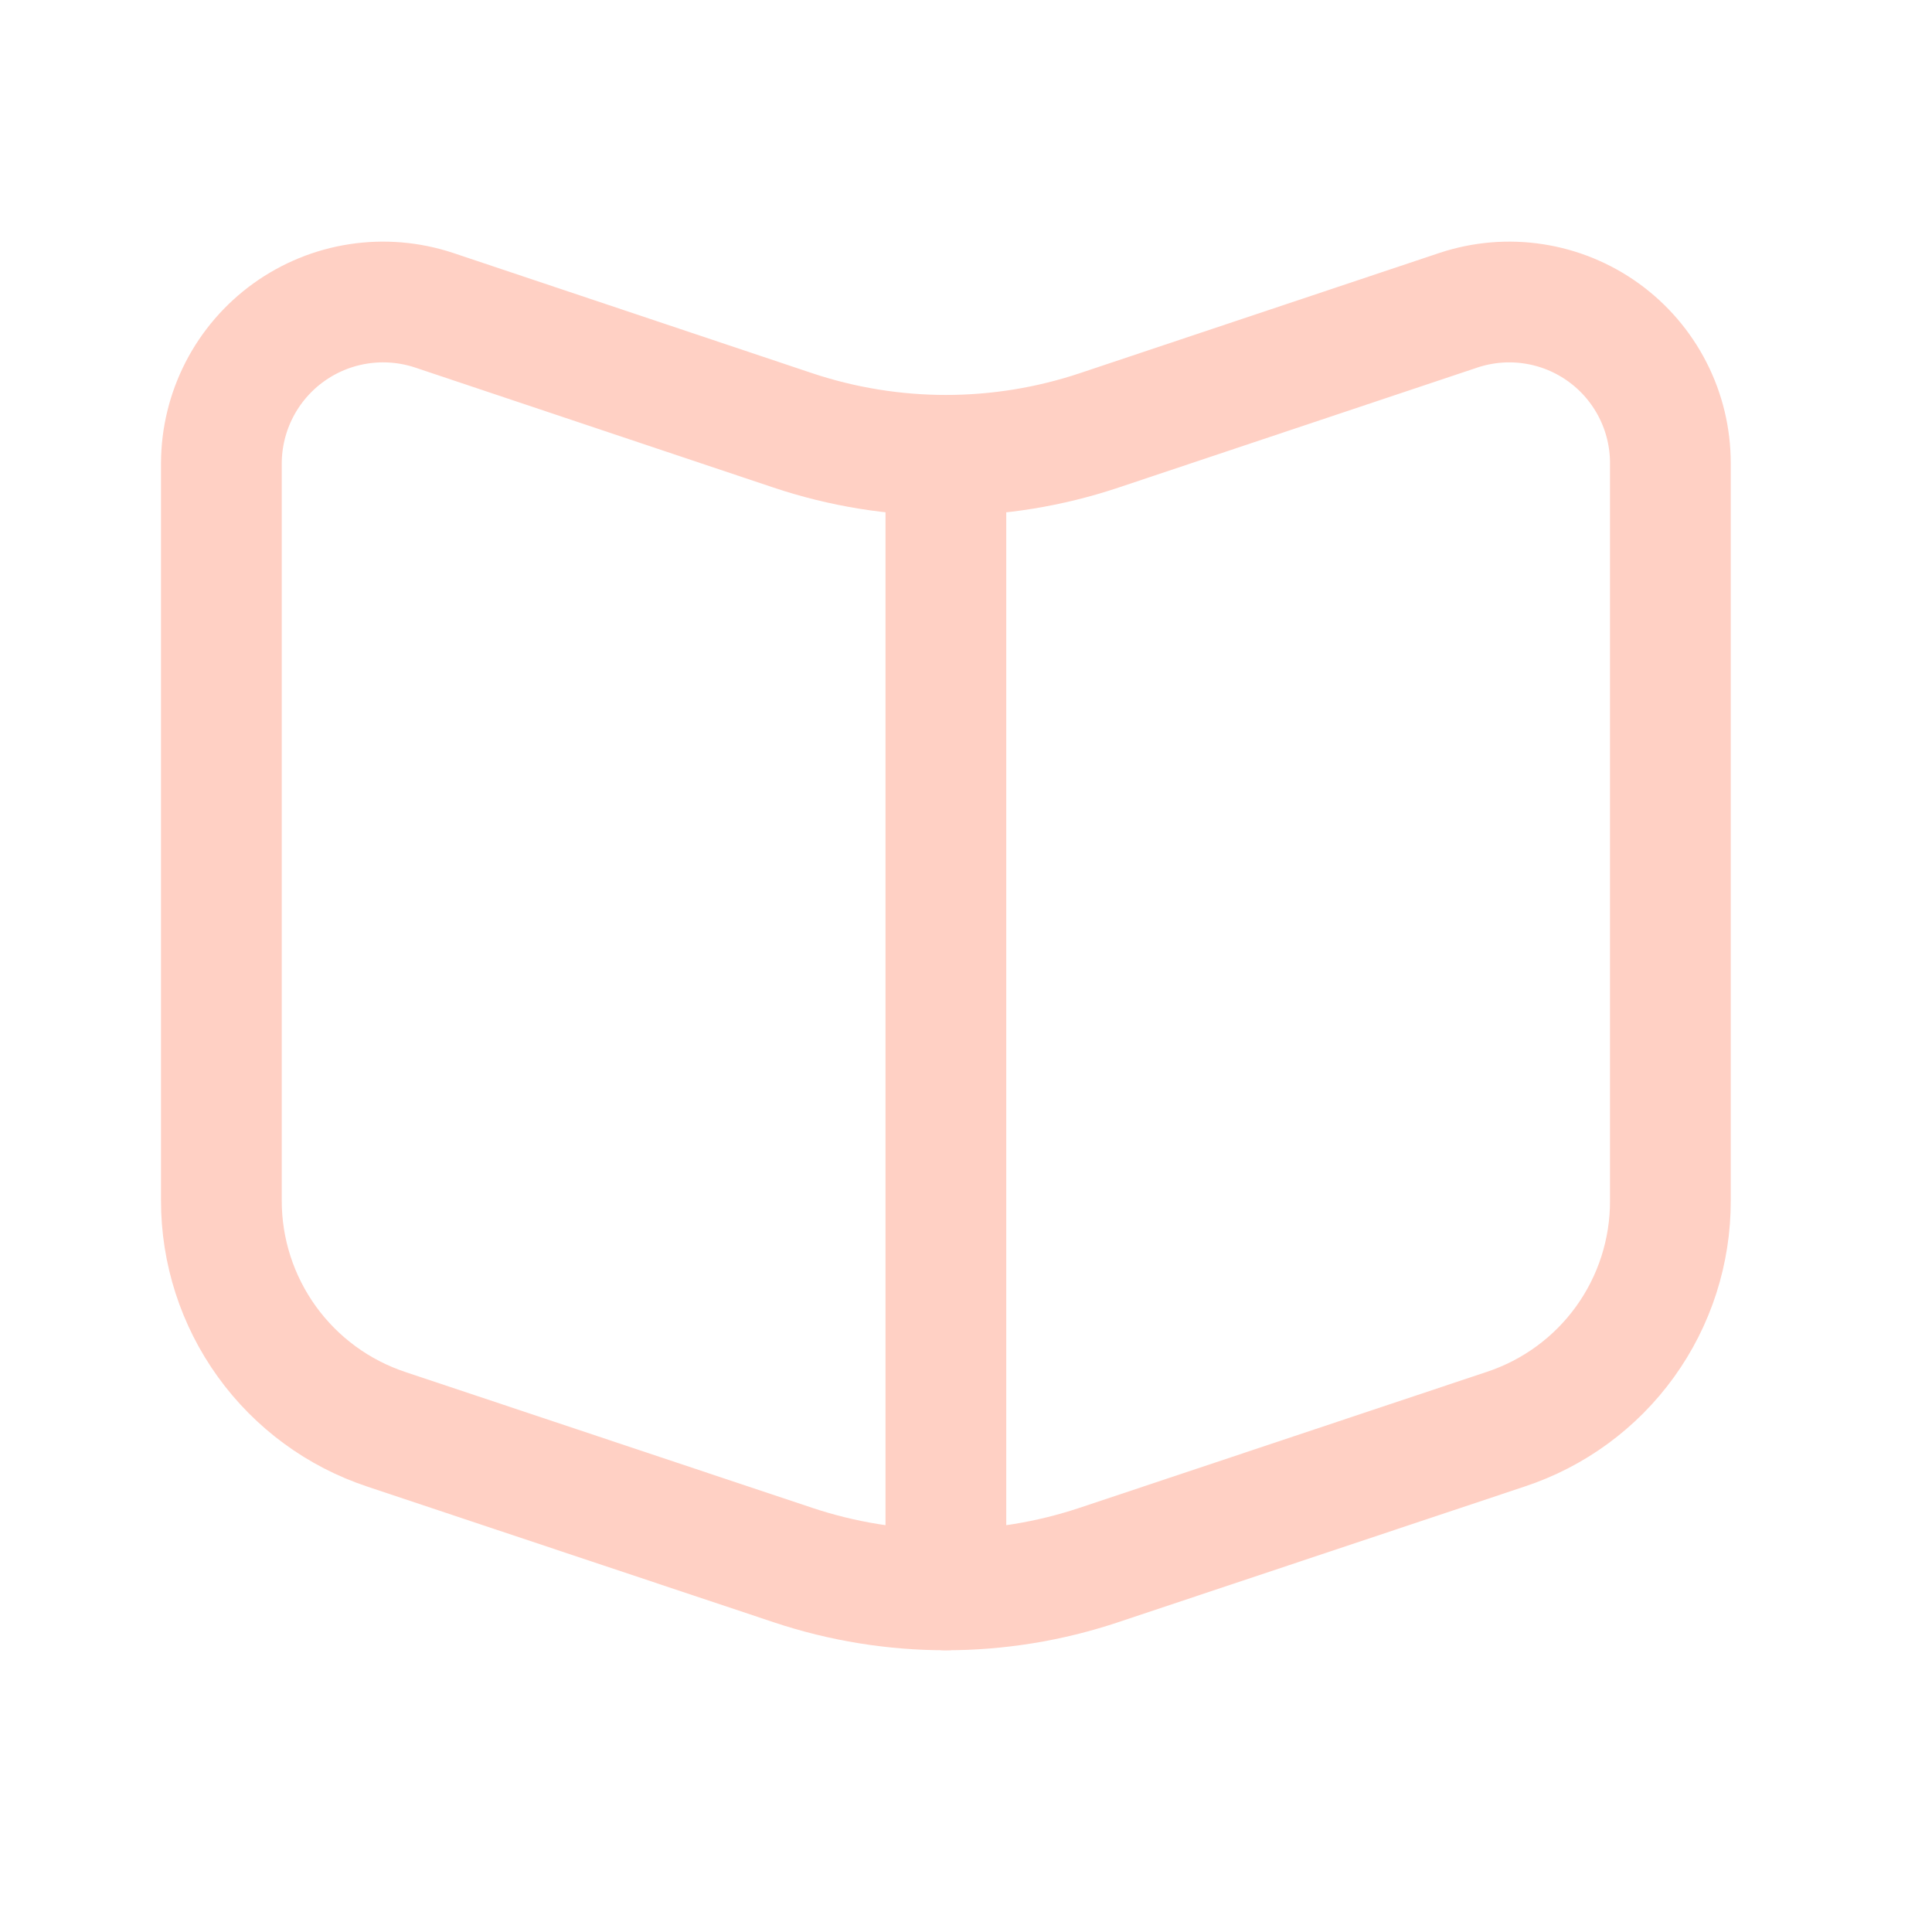 <?xml version="1.0" encoding="UTF-8"?>
<svg xmlns="http://www.w3.org/2000/svg" width="65" height="65" viewBox="0 0 65 65" fill="none">
  <g opacity="0.3">
    <path d="M56.198 15.581V40.396C56.203 42.1 55.669 43.762 54.672 45.144C53.675 46.526 52.265 47.556 50.646 48.088L36.969 52.654C33.629 53.769 30.017 53.769 26.677 52.654L13 48.088C11.383 47.552 9.977 46.52 8.98 45.139C7.984 43.759 7.447 42.099 7.448 40.396V15.581C7.451 14.722 7.658 13.876 8.051 13.111C8.444 12.347 9.013 11.687 9.71 11.185C10.408 10.683 11.214 10.353 12.064 10.223C12.914 10.093 13.782 10.166 14.598 10.435L26.666 14.477C30.013 15.598 33.633 15.599 36.98 14.48L49.075 10.435C49.889 10.166 50.756 10.093 51.604 10.224C52.452 10.354 53.257 10.685 53.952 11.187C54.648 11.69 55.214 12.35 55.604 13.114C55.995 13.878 56.198 14.723 56.198 15.581V15.581Z" stroke="#FF6039" stroke-width="4.062" stroke-linecap="round" stroke-linejoin="round"></path>
    <path d="M31.823 15.573V53.49" stroke="#FF6039" stroke-width="4.062" stroke-linecap="round" stroke-linejoin="round"></path>
  </g>
</svg>

